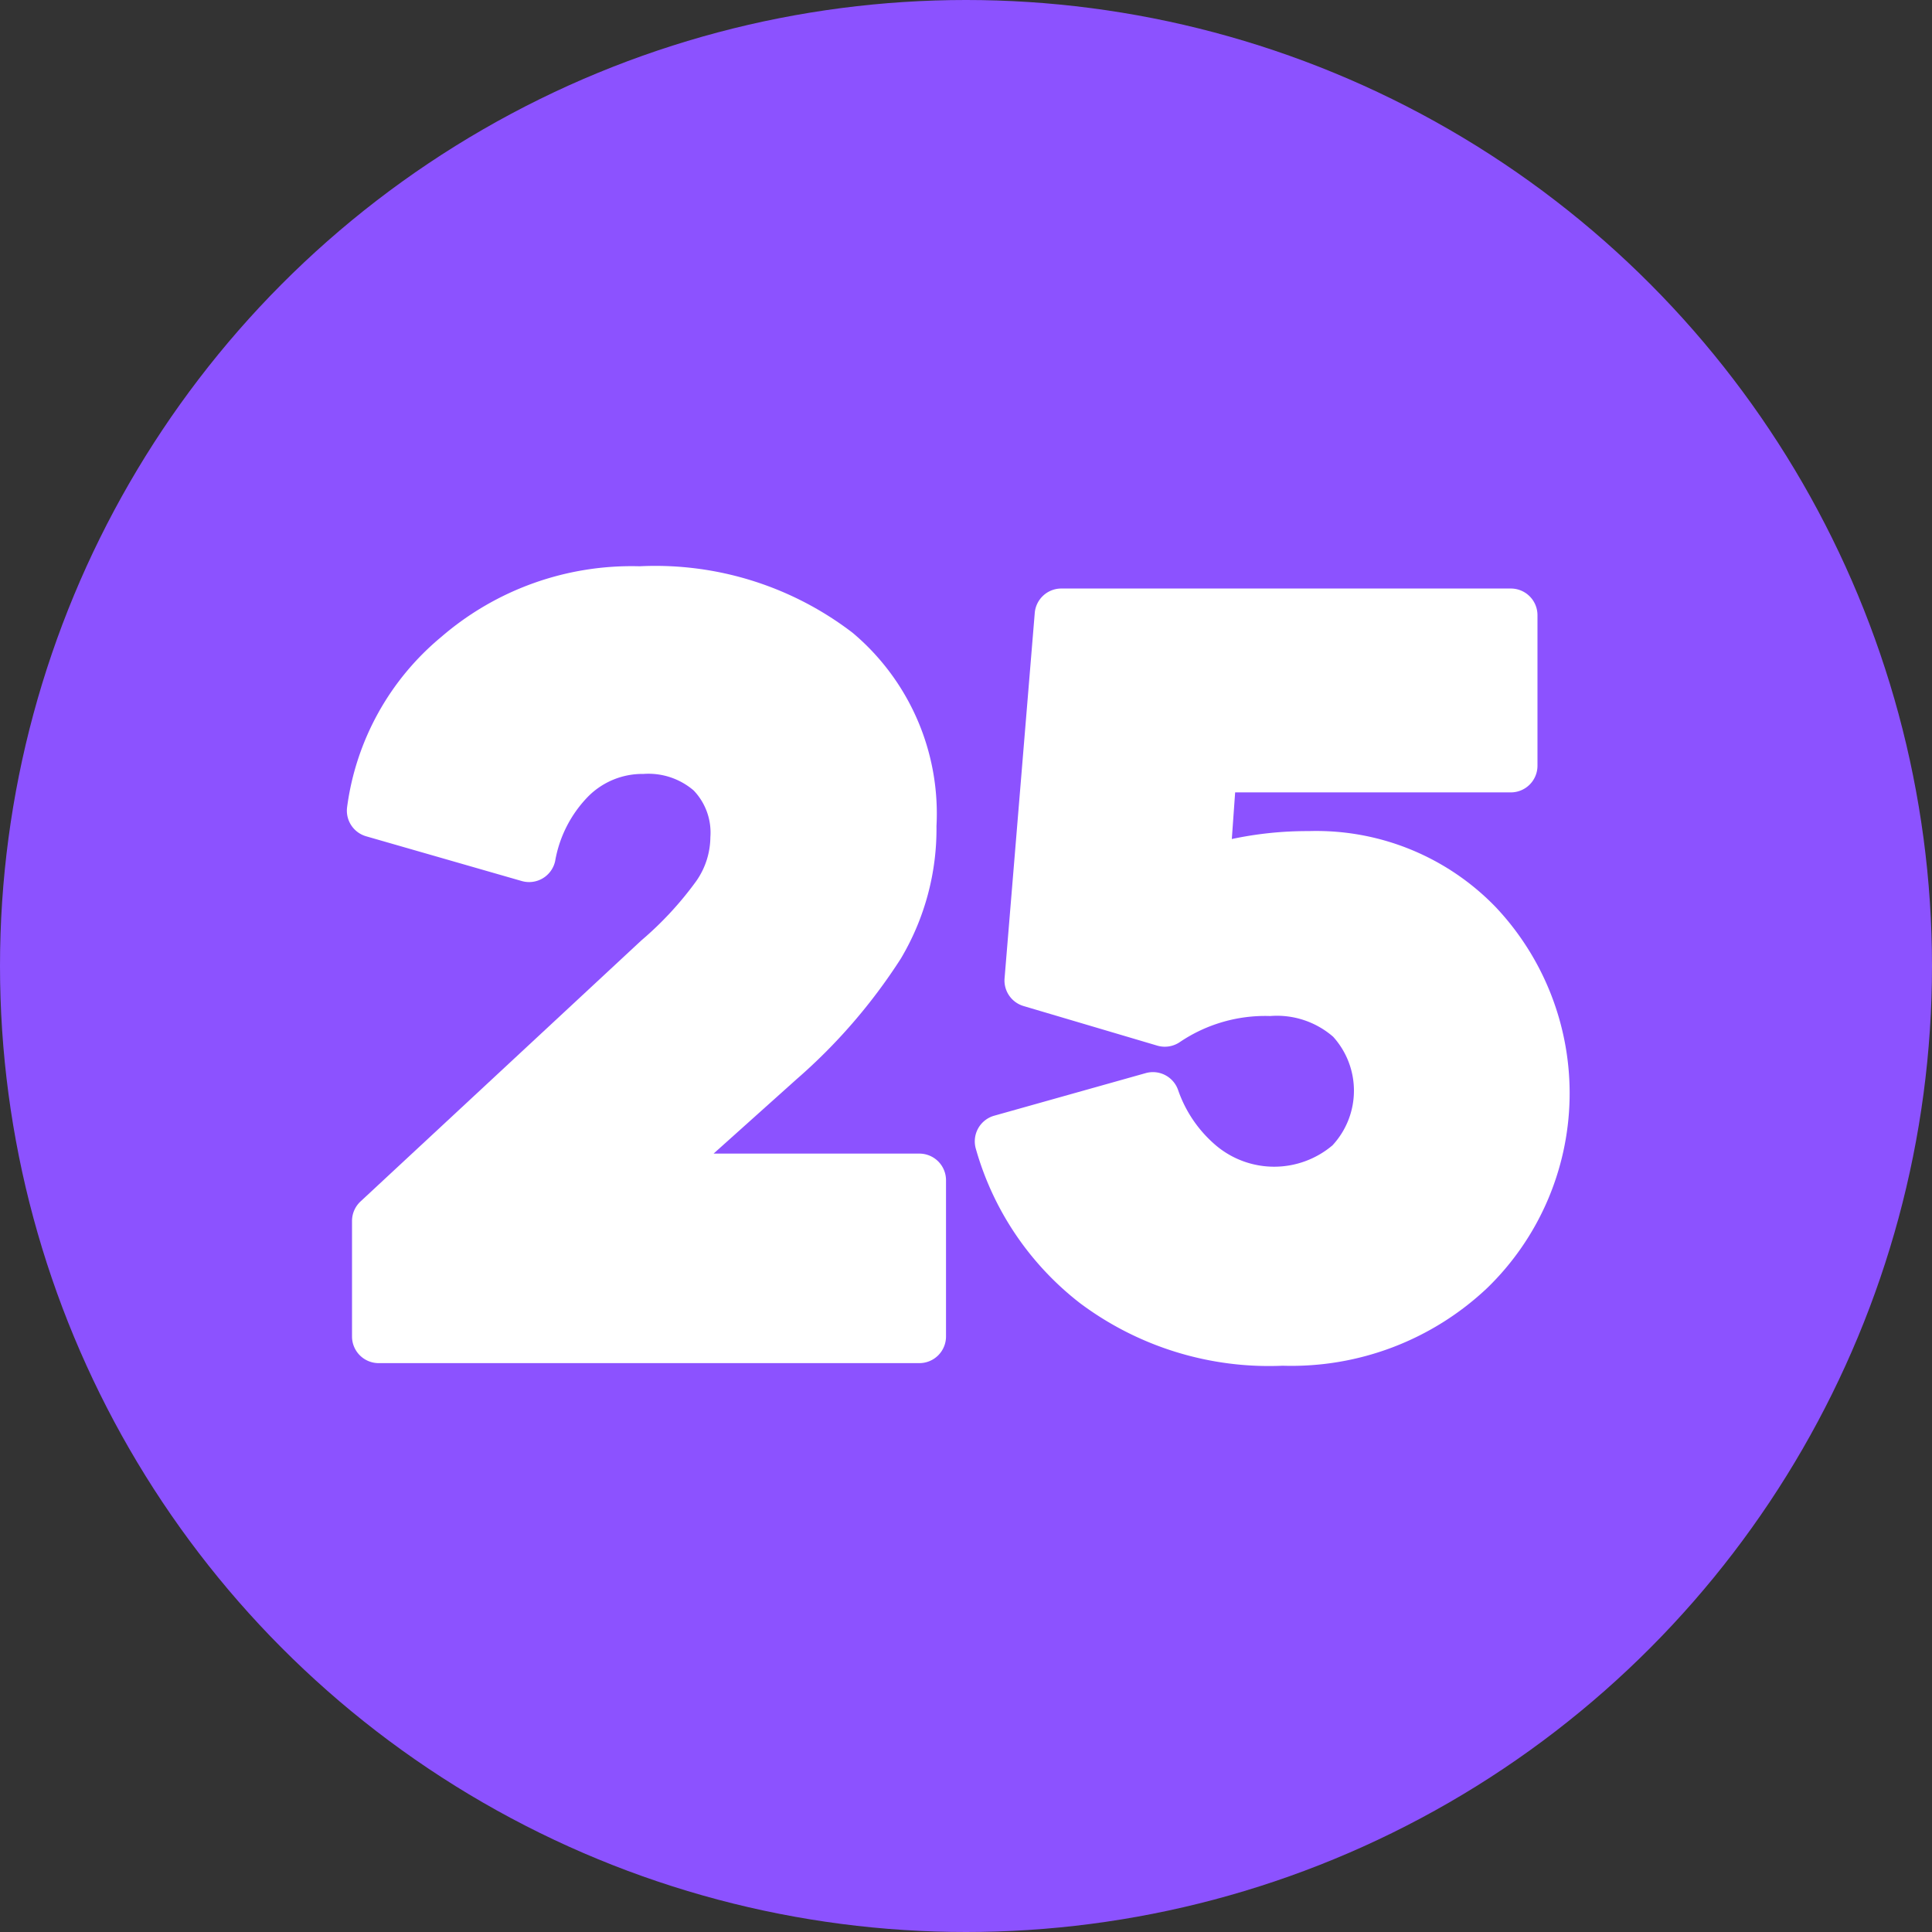<?xml version="1.0" encoding="UTF-8" standalone="no"?><svg xmlns="http://www.w3.org/2000/svg" xmlns:xlink="http://www.w3.org/1999/xlink" fill="#000000" height="29" preserveAspectRatio="xMidYMid meet" version="1" viewBox="1.5 1.5 29.0 29.0" width="29" zoomAndPan="magnify"><rect x="1.5" y="1.5" width="29.0" height="29.0" fill="#333333" stroke="none"/><g data-name="Layer 77"><g id="change1_1"><circle cx="16" cy="16" fill="#8c52ff" r="14.5"/></g><g id="change2_1"><path d="M21.147,13.975a5.448,5.448,0,0,0-1.157.119l.05-.7h4.138a.4.4,0,0,0,.4-.4V10.734a.4.4,0,0,0-.4-.4H17.432a.4.4,0,0,0-.4.367l-.453,5.483a.4.4,0,0,0,.285.417l2.006.594a.4.4,0,0,0,.344-.056,2.288,2.288,0,0,1,1.352-.388,1.286,1.286,0,0,1,.945.311,1.206,1.206,0,0,1-.01,1.63,1.355,1.355,0,0,1-1.74.009,1.907,1.907,0,0,1-.578-.841.4.4,0,0,0-.486-.252l-2.273.639a.4.4,0,0,0-.277.494,4.466,4.466,0,0,0,1.566,2.321A4.734,4.734,0,0,0,20.753,22a4.278,4.278,0,0,0,3.073-1.169,4.072,4.072,0,0,0,.126-5.714A3.742,3.742,0,0,0,21.147,13.975Z" fill="#ffffff" fill-rule="evenodd"/></g><g id="change2_2"><path d="M12.211,18.816,13.456,17.7a8.421,8.421,0,0,0,1.567-1.813,3.807,3.807,0,0,0,.534-1.988A3.545,3.545,0,0,0,14.3,11a4.865,4.865,0,0,0-3.2-1,4.37,4.37,0,0,0-2.977,1.061,4,4,0,0,0-1.413,2.556.4.4,0,0,0,.286.436l2.337.672a.4.4,0,0,0,.5-.3,1.836,1.836,0,0,1,.5-.974,1.147,1.147,0,0,1,.825-.334,1.042,1.042,0,0,1,.754.248.914.914,0,0,1,.251.7,1.164,1.164,0,0,1-.211.659,5.091,5.091,0,0,1-.825.892L6.912,19.534a.4.4,0,0,0-.128.293v1.734a.4.4,0,0,0,.4.4H15.3a.4.4,0,0,0,.4-.4V19.216a.4.4,0,0,0-.4-.4Z" fill="#ffffff" fill-rule="evenodd"/></g></g></svg>